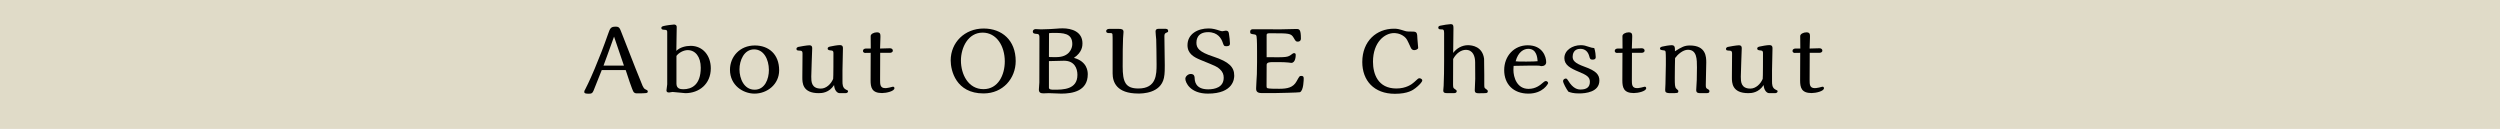 <?xml version="1.0" encoding="utf-8"?>
<!-- Generator: Adobe Illustrator 16.0.0, SVG Export Plug-In . SVG Version: 6.00 Build 0)  -->
<!DOCTYPE svg PUBLIC "-//W3C//DTD SVG 1.1//EN" "http://www.w3.org/Graphics/SVG/1.1/DTD/svg11.dtd">
<svg version="1.1" id="レイヤー_1" xmlns="http://www.w3.org/2000/svg" xmlns:xlink="http://www.w3.org/1999/xlink" x="0px"
	 y="0px" width="349px" height="18px" viewBox="0 0 349 18" enable-background="new 0 0 349 18" xml:space="preserve">
<rect opacity="0.3" fill="#978746" width="349" height="18"/>
<g>
	<path d="M84.005,9.779c-0.325,0.794-0.819,2.08-1.145,2.874c-0.155,0.377-0.299,0.429-0.649,0.429c-0.286,0-0.65,0-0.65-0.247
		c0-0.13,0.039-0.208,0.144-0.377c0.064-0.117,0.61-1.184,1.3-2.834c0.676-1.6,1.3-3.211,1.872-4.85
		c0.286-0.806,0.363-1.053,1.065-1.053c0.521,0,0.572,0.195,0.846,0.896c1.378,3.562,2.834,7.203,2.925,7.385
		c0.104,0.208,0.208,0.39,0.364,0.455c0.233,0.104,0.351,0.156,0.351,0.312c0,0.247-0.143,0.261-1.495,0.261
		c-0.194,0-0.312-0.014-0.468-0.169c-0.182-0.195-0.949-2.535-1.118-3.082H84.005z M87.099,9.156
		c-0.195-0.572-1.17-3.406-1.378-4.044c-0.819,2.302-1.04,2.873-1.469,4.044H87.099z"/>
	<path d="M94.418,7.102c0.48-0.494,1.312-0.702,2.002-0.702c1.703,0,2.808,1.365,2.808,3.134c0,2.21-1.65,3.471-3.549,3.471
		c-0.26,0-1.508-0.169-1.794-0.169c-0.078,0-0.416,0.078-0.494,0.078c-0.325,0-0.351-0.183-0.351-0.312
		c0-0.116,0.104-0.702,0.104-0.832V4.515c0-0.156,0-0.338-0.272-0.351c-0.352-0.014-0.546-0.026-0.546-0.273
		c0-0.078,0.025-0.195,0.324-0.26c0.364-0.092,1.262-0.208,1.456-0.208c0.156,0,0.364,0.091,0.364,0.312L94.418,7.102z
		 M94.431,11.665c0,0.688,0.494,0.793,0.962,0.793c1.157,0,2.432-0.599,2.432-3.003c0-1.534-0.754-2.457-1.82-2.457
		c-0.585,0-1.248,0.363-1.573,0.806V11.665z"/>
	<path d="M105.324,13.069c-1.573,0-3.419-1.145-3.419-3.328c0-1.82,1.365-3.394,3.471-3.394c1.925,0,3.394,1.209,3.394,3.471
		C108.77,11.756,107.118,13.069,105.324,13.069z M105.272,6.894c-1.417,0-2.041,1.561-2.041,2.795c0,1.274,0.624,2.834,2.119,2.834
		c1.417,0,1.988-1.469,1.988-2.756C107.326,8.259,106.611,6.894,105.272,6.894z"/>
	<path d="M117.219,13.004c-0.377,0-0.741-0.442-0.779-1.131c-0.702,1.079-1.69,1.131-2.146,1.131c-2.288,0-2.288-1.469-2.288-2.197
		c0-0.48,0.026-2.769,0.026-3.302c0-0.26-0.039-0.416-0.286-0.429c-0.455-0.026-0.56-0.026-0.56-0.273
		c0-0.13,0.13-0.208,0.222-0.247c0.194-0.052,1.287-0.234,1.572-0.234c0.403,0,0.403,0.273,0.403,0.442s-0.13,3.315-0.13,3.939
		c0,0.663,0,1.664,1.339,1.664c0.754,0,1.417-0.638,1.716-1.353c0.039-0.091,0.039-3.185,0.039-3.536c0-0.221,0-0.402-0.272-0.429
		c-0.325-0.026-0.533-0.052-0.533-0.273c0-0.143,0.104-0.221,0.312-0.272c0.324-0.078,1.078-0.208,1.378-0.208
		c0.441,0,0.441,0.272,0.441,0.468c0,0.442-0.064,2.587-0.064,3.068v1.534c0,0.363,0,0.909,0.494,1.144
		c0.221,0.104,0.285,0.13,0.285,0.221c0,0.195-0.182,0.273-0.363,0.273H117.219z"/>
	<path d="M122.875,7.375c0,0.546-0.014,3.185-0.014,3.796c0,0.598,0,1.131,0.715,1.131c0.078,0,0.261,0,0.585-0.078
		c0.078-0.013,0.455-0.117,0.469-0.117c0.078,0,0.233,0,0.233,0.208c0,0.416-1.118,0.677-1.729,0.677c-1.431,0-1.6-0.793-1.6-1.769
		c0-0.546,0.014-3.237,0.014-3.848c-0.065,0-0.793,0.013-0.807,0.013c-0.169-0.026-0.272-0.13-0.272-0.286
		c0-0.221,0.221-0.325,0.402-0.325h0.689c-0.013-0.559-0.013-1.144-0.013-1.742c0-0.285,0.441-0.52,0.871-0.52
		c0.493,0,0.493,0.286,0.493,0.624c0,0.234-0.052,1.378-0.052,1.638c0.195,0,1.157-0.039,1.378-0.039
		c0.222,0,0.403,0.117,0.403,0.325c0,0.247-0.26,0.312-0.416,0.312H122.875z"/>
	<path d="M137.305,13.043c-3.861,0-4.589-3.211-4.589-4.603c0-2.509,1.949-4.459,4.602-4.459c2.562,0,4.473,1.638,4.473,4.55
		C141.79,10.924,140.034,13.043,137.305,13.043z M137.175,4.554c-2.028,0-3.029,2.08-3.029,3.9c0,1.911,1.014,3.991,3.146,3.991
		c2.066,0,2.977-2.003,2.977-3.875C140.269,6.413,139.111,4.554,137.175,4.554z"/>
	<path d="M151.852,10.365c0,2.326-2.08,2.704-3.692,2.704c-0.247,0-1.469-0.065-1.742-0.065c-0.104,0-0.61,0.026-0.715,0.026
		c-0.377,0-0.676-0.053-0.676-0.533c0-0.144,0.065-0.832,0.065-0.988c0.013-0.39,0.013-5.188,0.013-6.24
		c0-0.247,0-0.507-0.325-0.533c-0.39-0.025-0.598-0.052-0.598-0.351c0-0.195,0.194-0.325,0.402-0.325
		c0.104,0,0.624,0.039,0.741,0.039c0.741,0,1.924-0.078,2.224-0.104c0.233-0.025,0.48-0.039,0.806-0.039
		c1.235,0,2.756,0.455,2.756,2.094c0,0.299,0,1.234-1.195,2.028C151.787,8.584,151.852,9.975,151.852,10.365z M147.483,7.973
		c1.781,0,2.21-1.196,2.21-1.82c0-1.56-1.3-1.56-2.717-1.56c-0.39,0-0.521,0.039-0.533,0.052c-0.013,0.026-0.013,3.146-0.013,3.302
		c0.091,0.014,0.195,0.026,0.559,0.026H147.483z M146.431,12.25c0,0.272,0.441,0.272,0.688,0.272c1.262,0,3.289,0,3.289-2.066
		c0-0.949-0.441-1.977-1.872-1.977c-0.299,0-1.768,0.052-2.105,0.052V12.25z"/>
	<path d="M156.219,4.033c0.312,0,0.624,0.039,0.624,0.416c0,0.131-0.065,0.768-0.065,0.91c-0.039,0.962-0.052,1.808-0.052,3.913
		c0,2.158,0.364,3.081,2.197,3.081c2.535,0,2.535-2.002,2.535-3.38c0-1.196-0.039-3.081-0.052-3.471
		c-0.014-0.156-0.092-0.923-0.092-1.105c0-0.272,0.144-0.377,0.43-0.377h0.884c0.182,0,0.442,0,0.442,0.312
		c0,0.143-0.026,0.143-0.325,0.272c-0.195,0.078-0.195,0.312-0.195,0.507c0,0.56,0.052,3.342,0.052,3.979
		c0,0.351,0.014,1.209-0.116,1.781c-0.469,2.184-3.068,2.184-3.575,2.184c-3.056,0-3.589-1.612-3.589-2.808V5.646
		c0-0.117,0-0.806-0.025-0.884c-0.053-0.144-0.117-0.144-0.391-0.144c-0.208,0-0.48,0-0.48-0.272c0-0.234,0.233-0.312,0.402-0.312
		H156.219z"/>
	<path d="M165.774,6.309c0-1.599,1.469-2.34,2.938-2.34c0.611,0,1.054,0.143,1.612,0.325c0.091,0.025,0.195,0.064,0.312,0.064
		c0.077,0,0.402-0.078,0.48-0.078c0.377,0,0.416,0.247,0.442,0.416c0.064,0.416,0.143,0.988,0.143,1.353
		c0,0.169,0,0.402-0.507,0.402c-0.325,0-0.351-0.077-0.507-0.52c-0.182-0.546-0.676-1.443-2.028-1.443
		c-1.638,0-1.638,1.248-1.638,1.482c0,0.741,0.377,1.287,2.34,1.924c2.262,0.741,2.938,1.495,2.938,2.665
		c0,0.364-0.065,2.51-3.68,2.51c-2.483,0-3.146-1.573-3.146-2.067c0-0.364,0.416-0.676,0.74-0.676c0.508,0,0.547,0.338,0.56,0.559
		c0.013,0.364,0.052,1.586,1.885,1.586c0.949,0,2.171-0.286,2.171-1.625c0-0.416-0.117-0.806-0.546-1.196
		c-0.403-0.363-0.494-0.39-2.69-1.287C166.671,7.985,165.774,7.492,165.774,6.309z"/>
	<path d="M176.824,7.985c2.887,0.026,2.938,0.026,3.549-0.441c0.131-0.091,0.17-0.13,0.287-0.13c0.221,0,0.221,0.182,0.221,0.272
		c0,0.117-0.014,1.092-0.625,1.092c-0.051,0-0.338-0.038-0.402-0.052c-0.441-0.052-0.885-0.052-1.352-0.052h-0.885
		c-0.273,0-0.793,0-0.793,0.364l-0.014,2.938c0,0.156,0,0.261,0.105,0.325c0.156,0.091,1.092,0.091,1.664,0.091
		c1.143,0,1.949-0.169,2.43-1.053c0.404-0.729,0.404-0.741,0.664-0.741c0.324,0,0.324,0.222,0.324,0.377c0,0.052,0,1.69-0.533,1.898
		c-0.143,0.052-3.184,0.117-3.457,0.117h-1.898c-0.754,0-0.754-0.416-0.754-0.663c0-0.286,0.091-1.678,0.104-1.989
		c0-0.104,0.025-1.677,0.025-1.703V7.153c0-0.39,0-1.638-0.064-2.041c-0.026-0.194-0.091-0.286-0.338-0.312
		c-0.469-0.065-0.56-0.078-0.56-0.364c0-0.195,0.091-0.325,0.312-0.351c0.143-0.026,3.184,0.013,3.784,0.013
		c0.338,0,1.949-0.052,2.312-0.052c0.443,0,0.678,0,0.678,1.352c0,0.247-0.156,0.416-0.43,0.416s-0.312-0.078-0.586-0.546
		c-0.377-0.624-0.623-0.624-3.25-0.624c-0.338,0-0.52,0-0.52,0.273V7.985z"/>
	<path d="M194.593,4.618c-1.273,0-2.924,1.248-2.924,4.005c0,1.677,0.676,3.73,3.264,3.73c1.363,0,2.156-0.585,2.469-0.871
		c0.547-0.507,0.598-0.559,0.754-0.559c0.143,0,0.391,0.117,0.391,0.299c0,0.234-0.494,0.729-0.949,1.079
		c-0.338,0.26-1.039,0.793-2.873,0.793c-2.926,0-4.551-1.858-4.551-4.433c0-2.951,2.016-4.654,4.408-4.654
		c0.533,0,0.65,0.039,1.625,0.338c0.195,0.064,0.545,0.064,0.988,0.064c0.623,0,0.65,0.195,0.676,1.04
		c0.012,0.195,0.104,1.132,0.104,1.223c0,0.208-0.352,0.325-0.545,0.325c-0.326,0-0.43-0.208-0.533-0.442
		c-0.469-1.014-0.508-1.144-0.846-1.43C195.414,4.605,194.724,4.618,194.593,4.618z"/>
	<path d="M201.601,4.632c0-0.533-0.129-0.533-0.455-0.533c-0.143,0-0.363,0-0.363-0.26c0-0.183,0.182-0.234,0.312-0.261
		c0.35-0.077,1.17-0.208,1.416-0.208c0.391,0,0.391,0.234,0.391,0.624c0,0.481-0.039,2.86-0.039,3.394
		c0.48-0.65,1.248-1.079,2.066-1.079c0.598,0,2.027,0.195,2.25,1.898c0.012,0.13,0.025,1.417,0.025,2.223v1.3
		c0,0.521,0.025,0.546,0.182,0.65c0.273,0.208,0.312,0.234,0.312,0.364c0,0.208-0.156,0.233-0.248,0.247
		c-0.168,0.025-0.506,0.025-1.039,0.025c-0.324,0-0.533-0.052-0.533-0.429c0-0.221,0.064-1.339,0.064-1.586l-0.012-2.288
		c0-0.845-0.299-1.755-1.301-1.755c-0.623,0-1.312,0.429-1.768,1.273c0,0.312-0.014,3.523-0.014,3.562
		c0.014,0.416,0.014,0.468,0.209,0.611c0.285,0.208,0.299,0.208,0.299,0.324c0,0.261-0.26,0.273-0.416,0.273h-0.898
		c-0.324,0-0.559-0.026-0.559-0.377c0-0.104,0.053-0.559,0.053-0.663c0.051-0.988,0.064-2.431,0.064-3.433V4.632z"/>
	<path d="M211.273,9.754c0,1.027,0.482,2.652,2.107,2.652c1.025,0,1.637-0.533,2.041-0.885c0.104-0.091,0.246-0.208,0.389-0.208
		c0.131,0,0.312,0.13,0.312,0.286c0,0.078-0.715,1.47-2.756,1.47c-2.119,0-3.381-1.34-3.381-3.276c0-1.977,1.379-3.472,3.289-3.472
		c2.08,0,2.574,1.612,2.574,2.354c0,0.39-0.311,0.559-0.689,0.559c-0.025,0-0.26-0.052-0.285-0.064
		c-0.078-0.013-0.156-0.013-0.416-0.013c-0.324,0-1.729,0-3.158,0.038C211.3,9.272,211.273,9.676,211.273,9.754z M213.353,6.815
		c-0.611,0-1.416,0.403-1.768,1.742c0.338,0.039,0.455,0.039,1.521,0.039c0.871,0,1.156-0.026,1.547-0.052
		C214.615,8.09,214.537,6.815,213.353,6.815z"/>
	<path d="M222.765,7.985c0,0.247-0.168,0.339-0.441,0.339c-0.326,0-0.365-0.104-0.48-0.533c-0.156-0.533-0.521-0.976-1.236-0.976
		c-0.961,0-1.066,0.793-1.066,1.105c0,0.507,0.273,0.896,1.652,1.391c1.65,0.585,2.08,1.131,2.08,1.925
		c0,1.625-1.938,1.807-2.834,1.807c-0.82,0-1.184-0.13-1.496-0.247c-0.273-0.364-0.74-1.209-0.74-1.482
		c0-0.208,0.207-0.351,0.389-0.351c0.131,0,0.209,0.104,0.312,0.273c0.703,1.17,1.365,1.261,1.742,1.261
		c0.871,0,1.301-0.352,1.301-1.079c0-0.689-0.48-0.949-1.535-1.392c-1.182-0.493-2.027-0.948-2.027-1.911
		c0-1.104,1.131-1.807,2.287-1.807c0.443,0,0.729,0.091,1.055,0.208c0.428,0.144,0.545,0.169,0.832,0.195
		C222.714,7.167,222.765,7.738,222.765,7.985z"/>
	<path d="M227.822,7.375c0,0.546-0.014,3.185-0.014,3.796c0,0.598,0,1.131,0.715,1.131c0.078,0,0.262,0,0.586-0.078
		c0.078-0.013,0.455-0.117,0.469-0.117c0.078,0,0.232,0,0.232,0.208c0,0.416-1.117,0.677-1.729,0.677c-1.43,0-1.6-0.793-1.6-1.769
		c0-0.546,0.014-3.237,0.014-3.848c-0.064,0-0.793,0.013-0.807,0.013c-0.168-0.026-0.271-0.13-0.271-0.286
		c0-0.221,0.221-0.325,0.402-0.325h0.689c-0.014-0.559-0.014-1.144-0.014-1.742c0-0.285,0.441-0.52,0.871-0.52
		c0.494,0,0.494,0.286,0.494,0.624c0,0.234-0.053,1.378-0.053,1.638c0.195,0,1.158-0.039,1.379-0.039s0.402,0.117,0.402,0.325
		c0,0.247-0.26,0.312-0.416,0.312H227.822z"/>
	<path d="M237.39,13.004c-0.326,0-0.598-0.026-0.598-0.442c0-0.208,0.064-1.183,0.078-1.403c0.012-0.65,0.025-1.118,0.025-1.729
		c0-1.157,0-2.483-1.262-2.483c-0.715,0-1.443,0.677-1.793,1.157c-0.014,0.754-0.039,1.495-0.039,2.782c0,0.845,0,1.313,0.221,1.495
		c0.26,0.234,0.273,0.247,0.273,0.338c0,0.286-0.105,0.286-1.092,0.286c-0.703,0-0.742-0.182-0.742-0.468
		c0-0.117,0.039-0.702,0.039-0.832c0-0.377,0.053-2.236,0.053-2.652c0-0.364,0.012-1.404-0.027-1.755
		c-0.012-0.208-0.115-0.247-0.221-0.26c-0.428-0.053-0.572-0.078-0.572-0.273c0-0.117,0.105-0.208,0.312-0.26
		c0.299-0.078,1.027-0.195,1.312-0.195c0.469,0,0.469,0.299,0.469,0.845c0.936-0.585,1.326-0.806,2.08-0.806
		c2.262,0,2.289,1.599,2.289,2.379c0,0.442-0.066,2.64-0.066,3.133c0,0.339,0.027,0.455,0.26,0.572
		c0.184,0.091,0.248,0.169,0.248,0.299c0,0.261-0.221,0.273-0.494,0.273H237.39z"/>
	<path d="M246.984,13.004c-0.377,0-0.74-0.442-0.779-1.131c-0.703,1.079-1.691,1.131-2.146,1.131c-2.287,0-2.287-1.469-2.287-2.197
		c0-0.48,0.025-2.769,0.025-3.302c0-0.26-0.039-0.416-0.285-0.429c-0.455-0.026-0.561-0.026-0.561-0.273
		c0-0.13,0.131-0.208,0.223-0.247c0.193-0.052,1.287-0.234,1.572-0.234c0.402,0,0.402,0.273,0.402,0.442s-0.129,3.315-0.129,3.939
		c0,0.663,0,1.664,1.338,1.664c0.754,0,1.418-0.638,1.717-1.353c0.039-0.091,0.039-3.185,0.039-3.536c0-0.221,0-0.402-0.273-0.429
		c-0.324-0.026-0.533-0.052-0.533-0.273c0-0.143,0.105-0.221,0.312-0.272c0.324-0.078,1.078-0.208,1.379-0.208
		c0.441,0,0.441,0.272,0.441,0.468c0,0.442-0.064,2.587-0.064,3.068v1.534c0,0.363,0,0.909,0.494,1.144
		c0.221,0.104,0.285,0.13,0.285,0.221c0,0.195-0.182,0.273-0.363,0.273H246.984z"/>
	<path d="M252.638,7.375c0,0.546-0.014,3.185-0.014,3.796c0,0.598,0,1.131,0.715,1.131c0.078,0,0.262,0,0.586-0.078
		c0.078-0.013,0.455-0.117,0.469-0.117c0.078,0,0.232,0,0.232,0.208c0,0.416-1.117,0.677-1.729,0.677c-1.43,0-1.6-0.793-1.6-1.769
		c0-0.546,0.014-3.237,0.014-3.848c-0.064,0-0.793,0.013-0.807,0.013c-0.168-0.026-0.271-0.13-0.271-0.286
		c0-0.221,0.221-0.325,0.402-0.325h0.689c-0.014-0.559-0.014-1.144-0.014-1.742c0-0.285,0.441-0.52,0.871-0.52
		c0.494,0,0.494,0.286,0.494,0.624c0,0.234-0.053,1.378-0.053,1.638c0.195,0,1.158-0.039,1.379-0.039s0.402,0.117,0.402,0.325
		c0,0.247-0.26,0.312-0.416,0.312H252.638z"/>
</g>
</svg>
